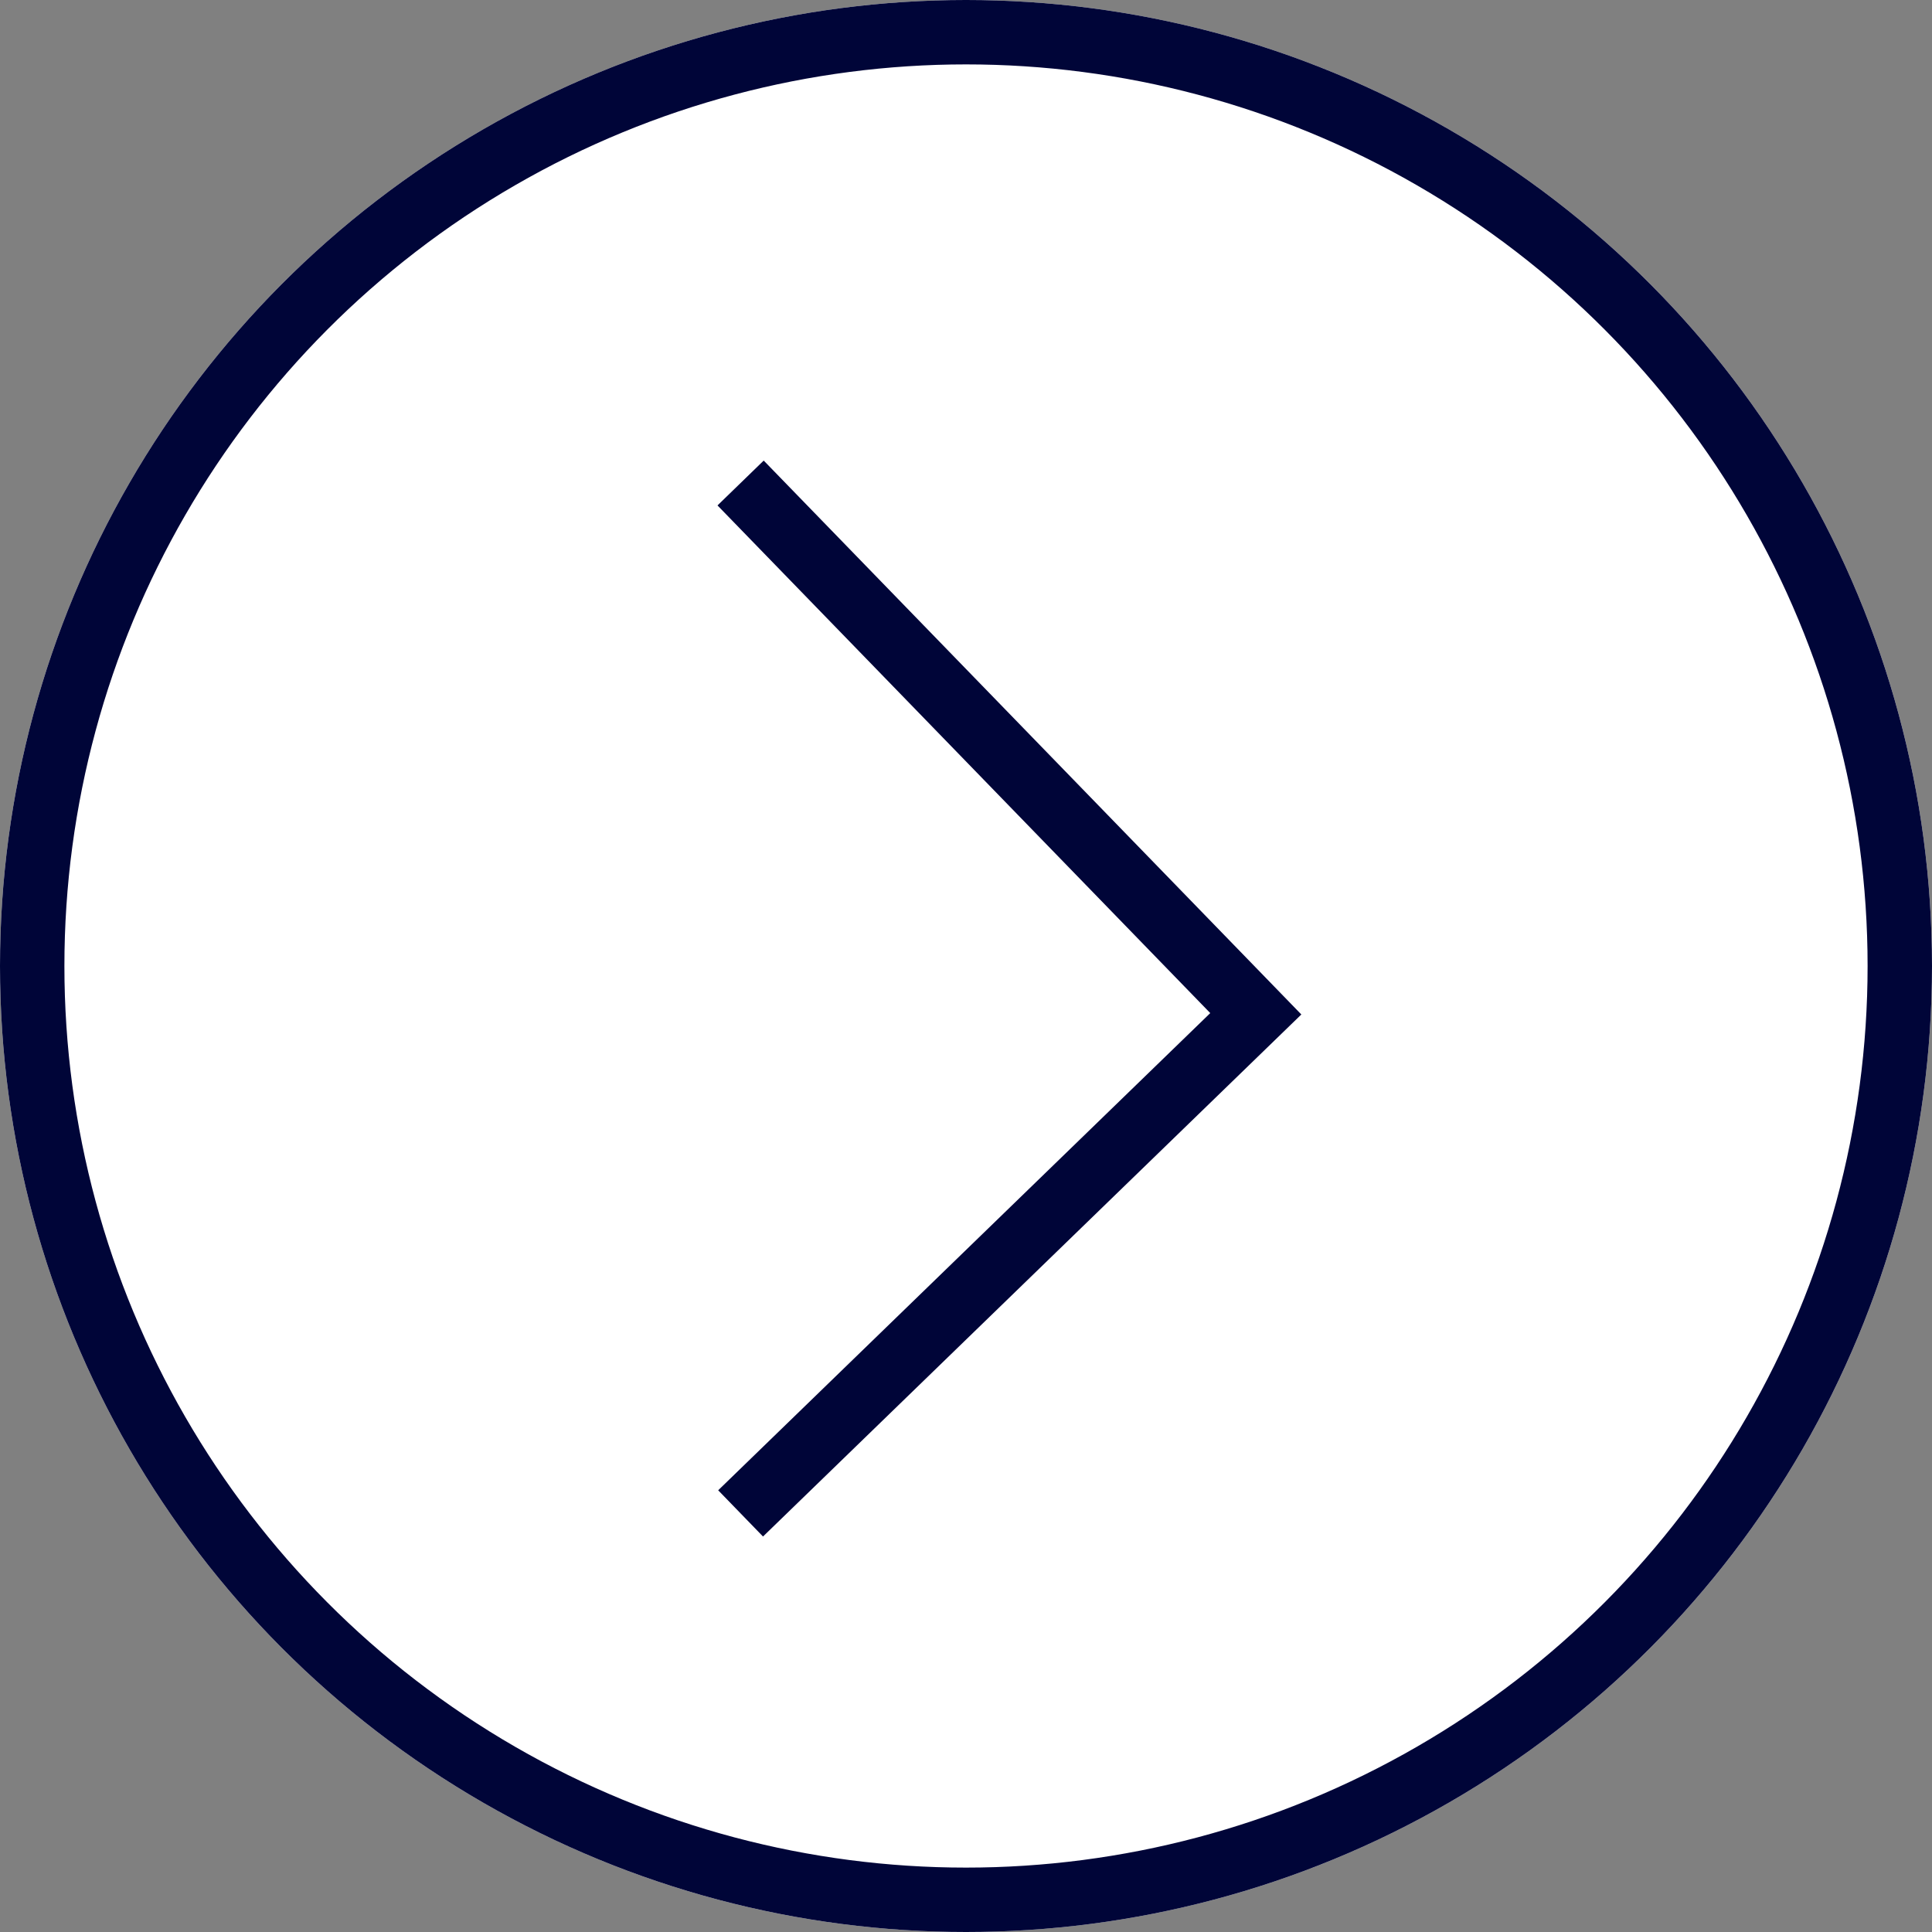 <svg xmlns="http://www.w3.org/2000/svg" width="30" height="30" viewBox="0 0 30 30">
  <rect x="0" y="0" width="30" height="30" fill="#808080" stroke="none"/>
  <g id="グループ_12" data-name="グループ 12" transform="translate(-450 -2628)">
    <g id="楕円形_8" data-name="楕円形 8" transform="translate(450 2628)" fill="#fff" stroke="#000538" stroke-width="1">
      <circle cx="15" cy="15" r="15" stroke="none"/>
      <circle cx="15" cy="15" r="14.5" fill="none"/>
    </g>
    <path id="パス_5" data-name="パス 5" d="M0,0,8,8.242,0,16" transform="translate(461.5 2635.5)" fill="none" stroke="#000538" stroke-width="1"/>
  </g>
</svg>
